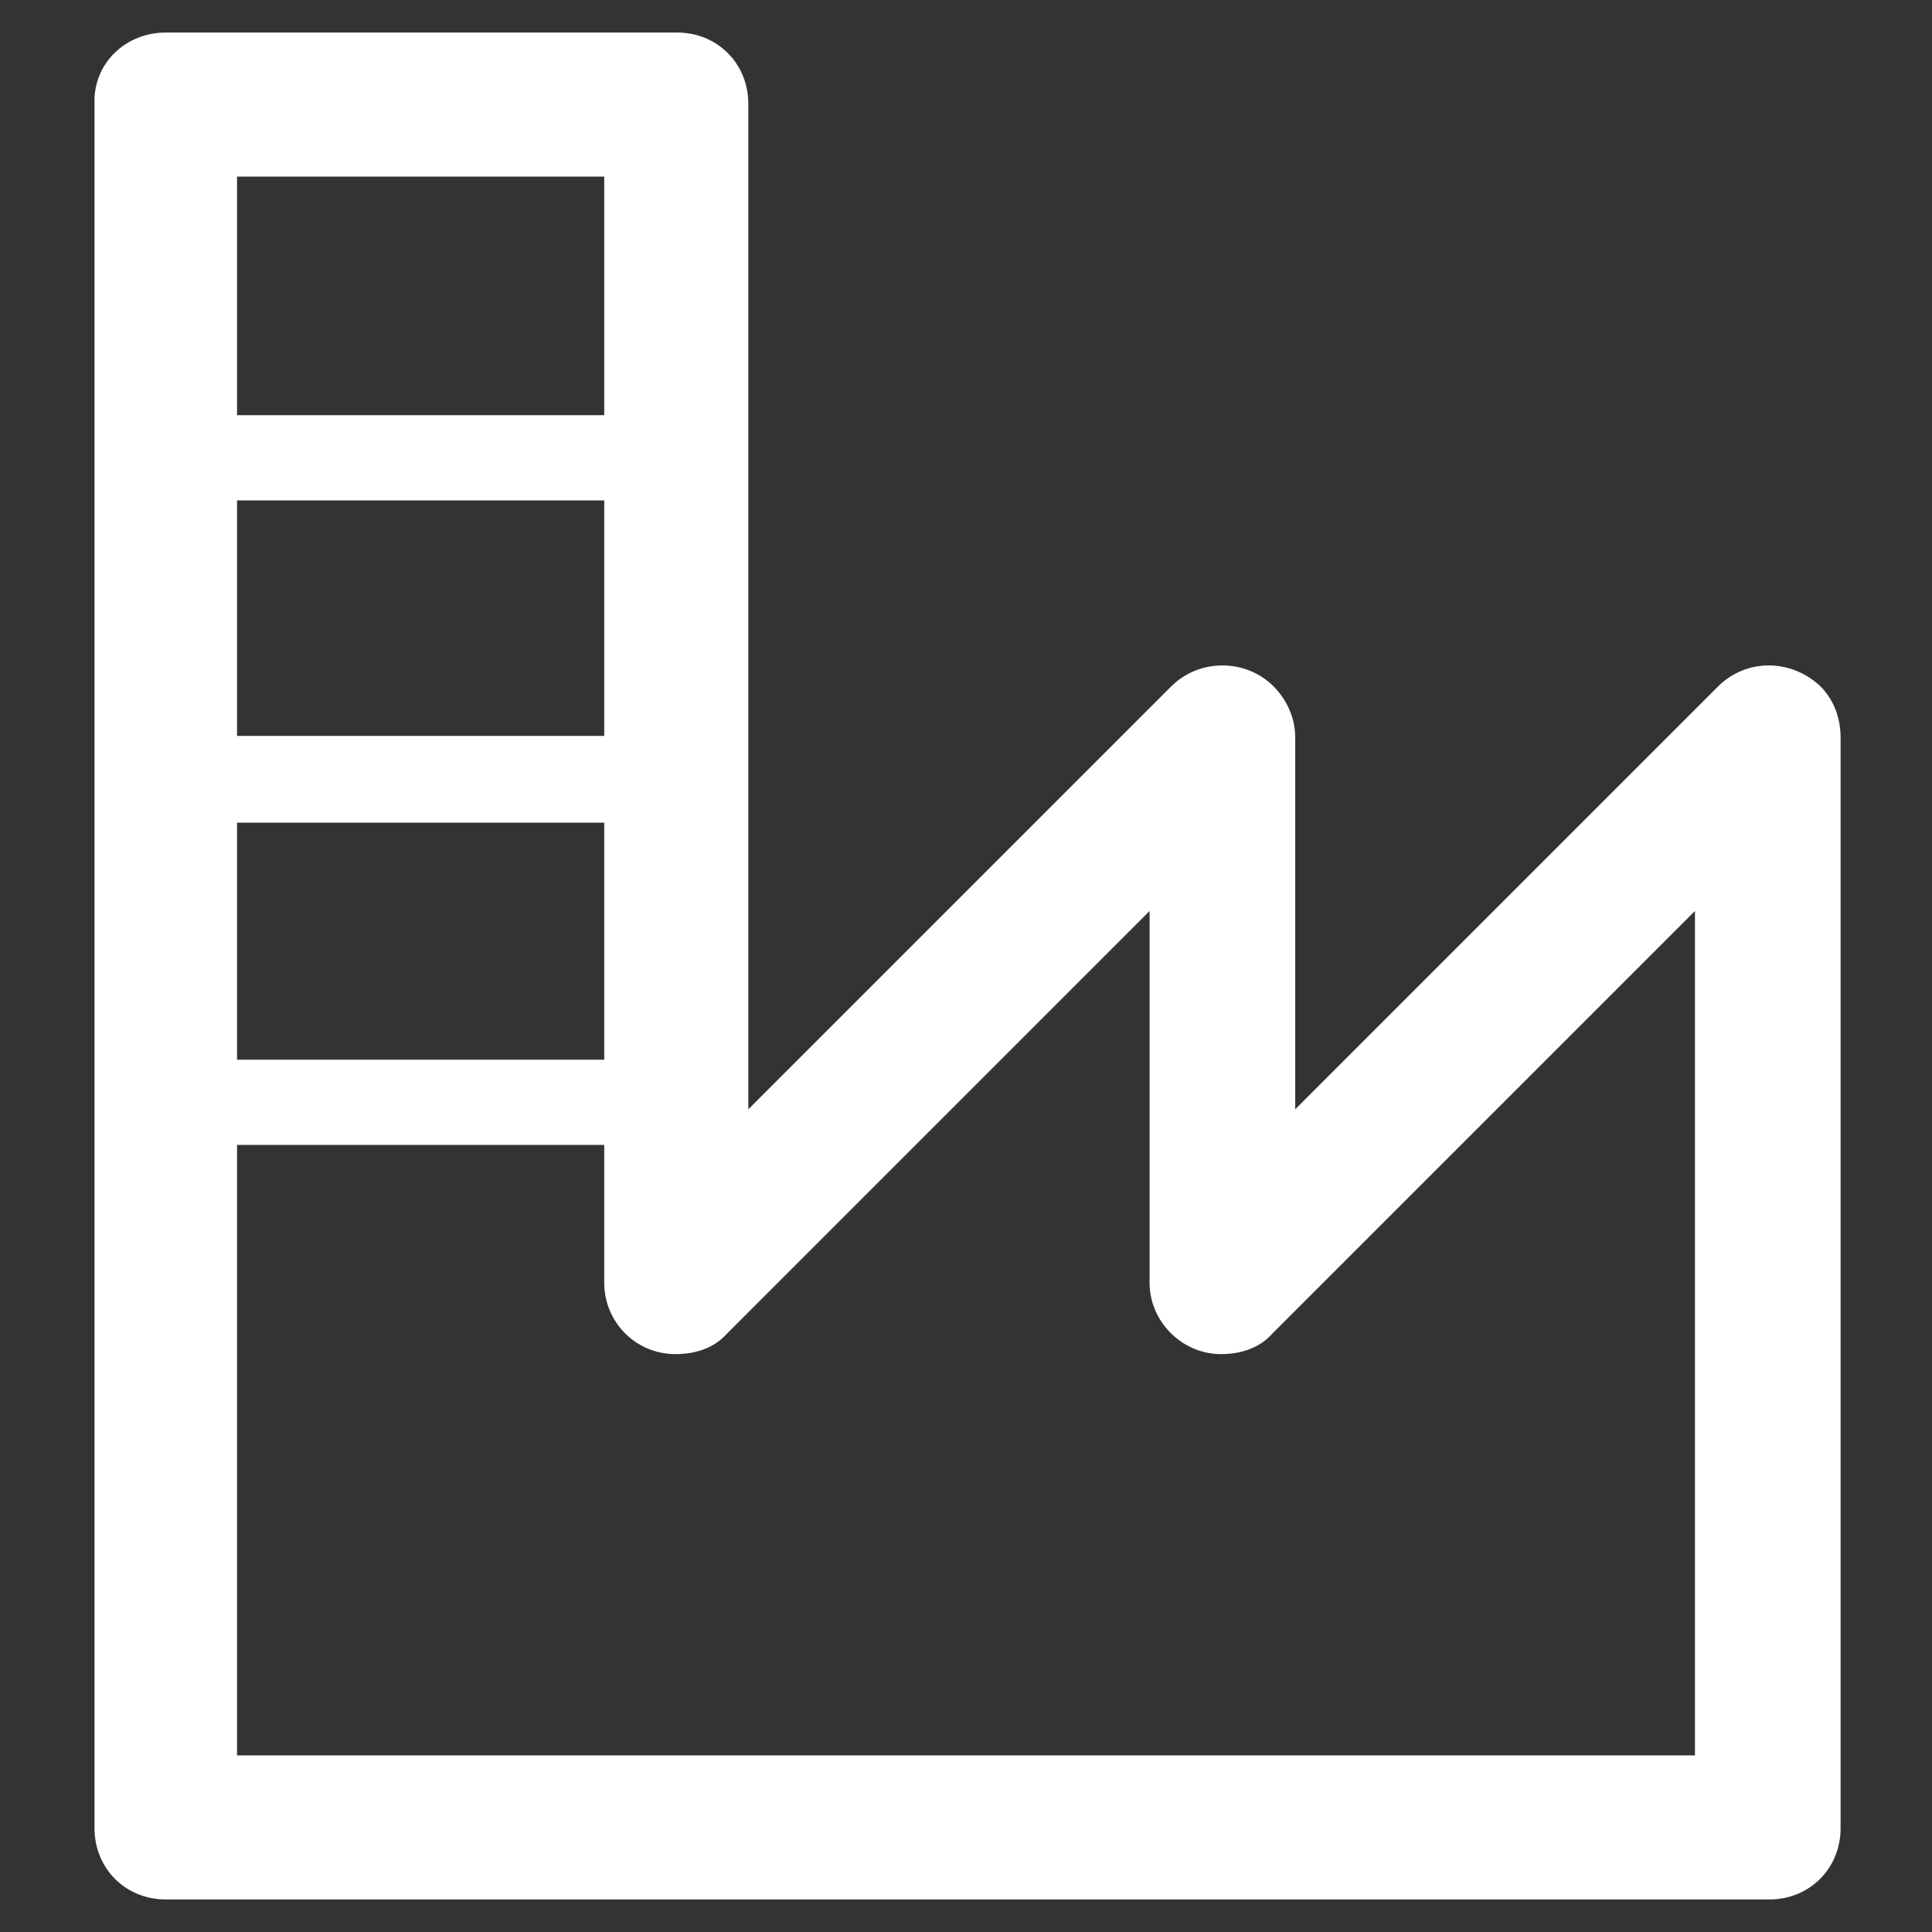 <?xml version="1.0" encoding="UTF-8"?>
<svg xmlns="http://www.w3.org/2000/svg" xmlns:xlink="http://www.w3.org/1999/xlink" version="1.1" id="Ebene_1" x="0px" y="0px" viewBox="0 0 124.7 124.7" style="enable-background:new 0 0 124.7 124.7;" xml:space="preserve">
<rect x="0" y="0" width="124.7" height="124.7" fill="#333333" stroke="none"/>
<style type="text/css">
	.st0{fill:#FFFFFF;}
</style>
<path class="st0" d="M10.7,2.1h0.1h32.9c2.6,0,4.6,2,4.6,4.6v0.1v64.8l27.3-27.3c1.8-1.8,4.8-1.8,6.6,0c0.9,0.9,1.4,2.1,1.4,3.3v0.1  v23.9l27.3-27.3c1.8-1.8,4.7-1.8,6.6,0c0.9,0.9,1.3,2.1,1.3,3.3v0.1V118c0,2.6-2,4.6-4.6,4.6h-0.1H10.7c-2.6,0-4.6-2-4.6-4.6v-0.1  V6.7C6,4.1,8.1,2.1,10.7,2.1L10.7,2.1z M15.3,68.4L15.3,68.4H39V53.1H15.3V68.4L15.3,68.4z M39,73.9L39,73.9H15.3v39.4h94.1V58.8  L82.1,86.1c-0.8,0.9-2,1.3-3.3,1.3c-2.5,0-4.6-2.1-4.6-4.6v-24L46.9,86.1c-0.8,0.9-2,1.3-3.3,1.3c-2.6,0-4.6-2.1-4.6-4.6V73.9  L39,73.9z M39,11.4L39,11.4H15.3v15.4H39V11.4L39,11.4z M15.3,32.3L15.3,32.3v15.2H39V32.3H15.3L15.3,32.3z"></path>
</svg>
